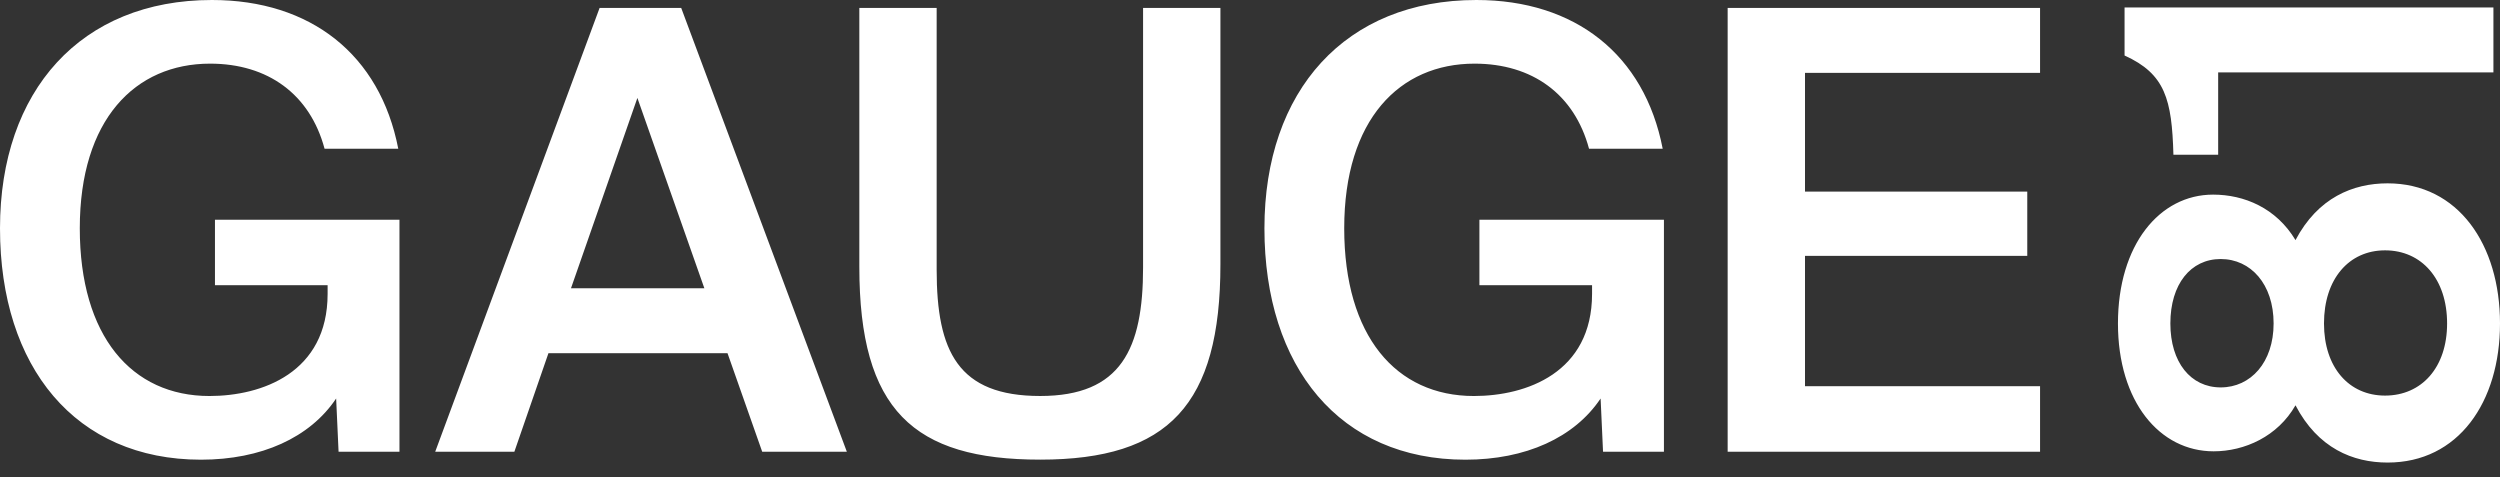 <svg width="131" height="25" viewBox="0 0 131 25" fill="none" xmlns="http://www.w3.org/2000/svg">
<rect x="0" y="0" width="131" height="25" fill="#333333" stroke="none"/>
<path d="M17.741 23.67L17.614 20.881C16.242 22.933 13.689 24.088 10.53 24.088C3.957 24.087 0 19.244 0 11.963C0 4.747 4.244 0 11.104 0C16.274 0 19.911 2.854 20.869 7.793H17.007C16.242 4.939 14.04 3.335 11.009 3.335C7.085 3.335 4.181 6.254 4.181 11.964C4.181 17.609 6.893 20.751 10.977 20.751C13.722 20.751 17.167 19.532 17.167 15.396V14.946H11.264V11.514H20.932V23.67L17.741 23.67ZM33.399 5.132L29.92 15.104H36.908L33.399 5.132ZM38.121 18.506H28.739L26.953 23.67H22.805L31.419 0.416H35.695L44.374 23.67H39.939L38.121 18.506ZM63.95 13.855C63.95 21.199 61.237 24.085 54.505 24.085C47.868 24.085 45.029 21.487 45.029 13.983V0.416H49.081V14.143C49.081 18.409 50.197 20.75 54.505 20.75C58.749 20.75 59.897 18.279 59.897 14.015V0.416H63.95V13.855ZM83.872 20.881C82.499 22.933 79.947 24.088 76.787 24.088C70.213 24.088 66.256 19.244 66.256 11.964C66.256 4.747 70.5 0 77.362 0C82.531 0 86.169 2.854 87.125 7.793H83.265C82.499 4.939 80.297 3.335 77.266 3.335C73.341 3.335 70.437 6.254 70.437 11.964C70.437 17.609 73.149 20.751 77.234 20.751C79.979 20.751 83.424 19.532 83.424 15.396V14.946H77.521V11.514H87.19V23.67H83.999L83.872 20.881ZM90.529 0.416H106.899V3.817H94.582V10.039H106.229V13.406H94.582V20.238H106.899V23.67H90.529V0.416ZM113.727 16.949C113.727 18.987 114.793 20.3 116.365 20.3C117.939 20.3 119.137 18.987 119.137 16.949C119.137 14.888 117.939 13.573 116.365 13.573C114.793 13.573 113.727 14.888 113.727 16.949ZM121.777 16.949C121.777 19.254 123.083 20.729 124.976 20.729C126.895 20.729 128.228 19.254 128.228 16.949C128.228 14.618 126.895 13.118 124.976 13.118C123.083 13.118 121.777 14.618 121.777 16.949ZM110.981 16.949C110.981 12.823 113.166 10.198 115.965 10.198C117.592 10.198 119.272 10.894 120.284 12.582C121.456 10.358 123.296 9.607 125.109 9.607C128.815 9.607 131 12.823 131 16.949C131 21.076 128.815 24.238 125.109 24.238C123.296 24.238 121.456 23.488 120.284 21.238C119.351 22.871 117.618 23.649 115.993 23.649C113.166 23.649 110.981 21.049 110.981 16.949ZM116.232 8.107H113.887C113.807 5.213 113.46 3.874 111.327 2.909V0.391H130.655V3.793H116.232V8.107Z" fill="white"/>
</svg>
